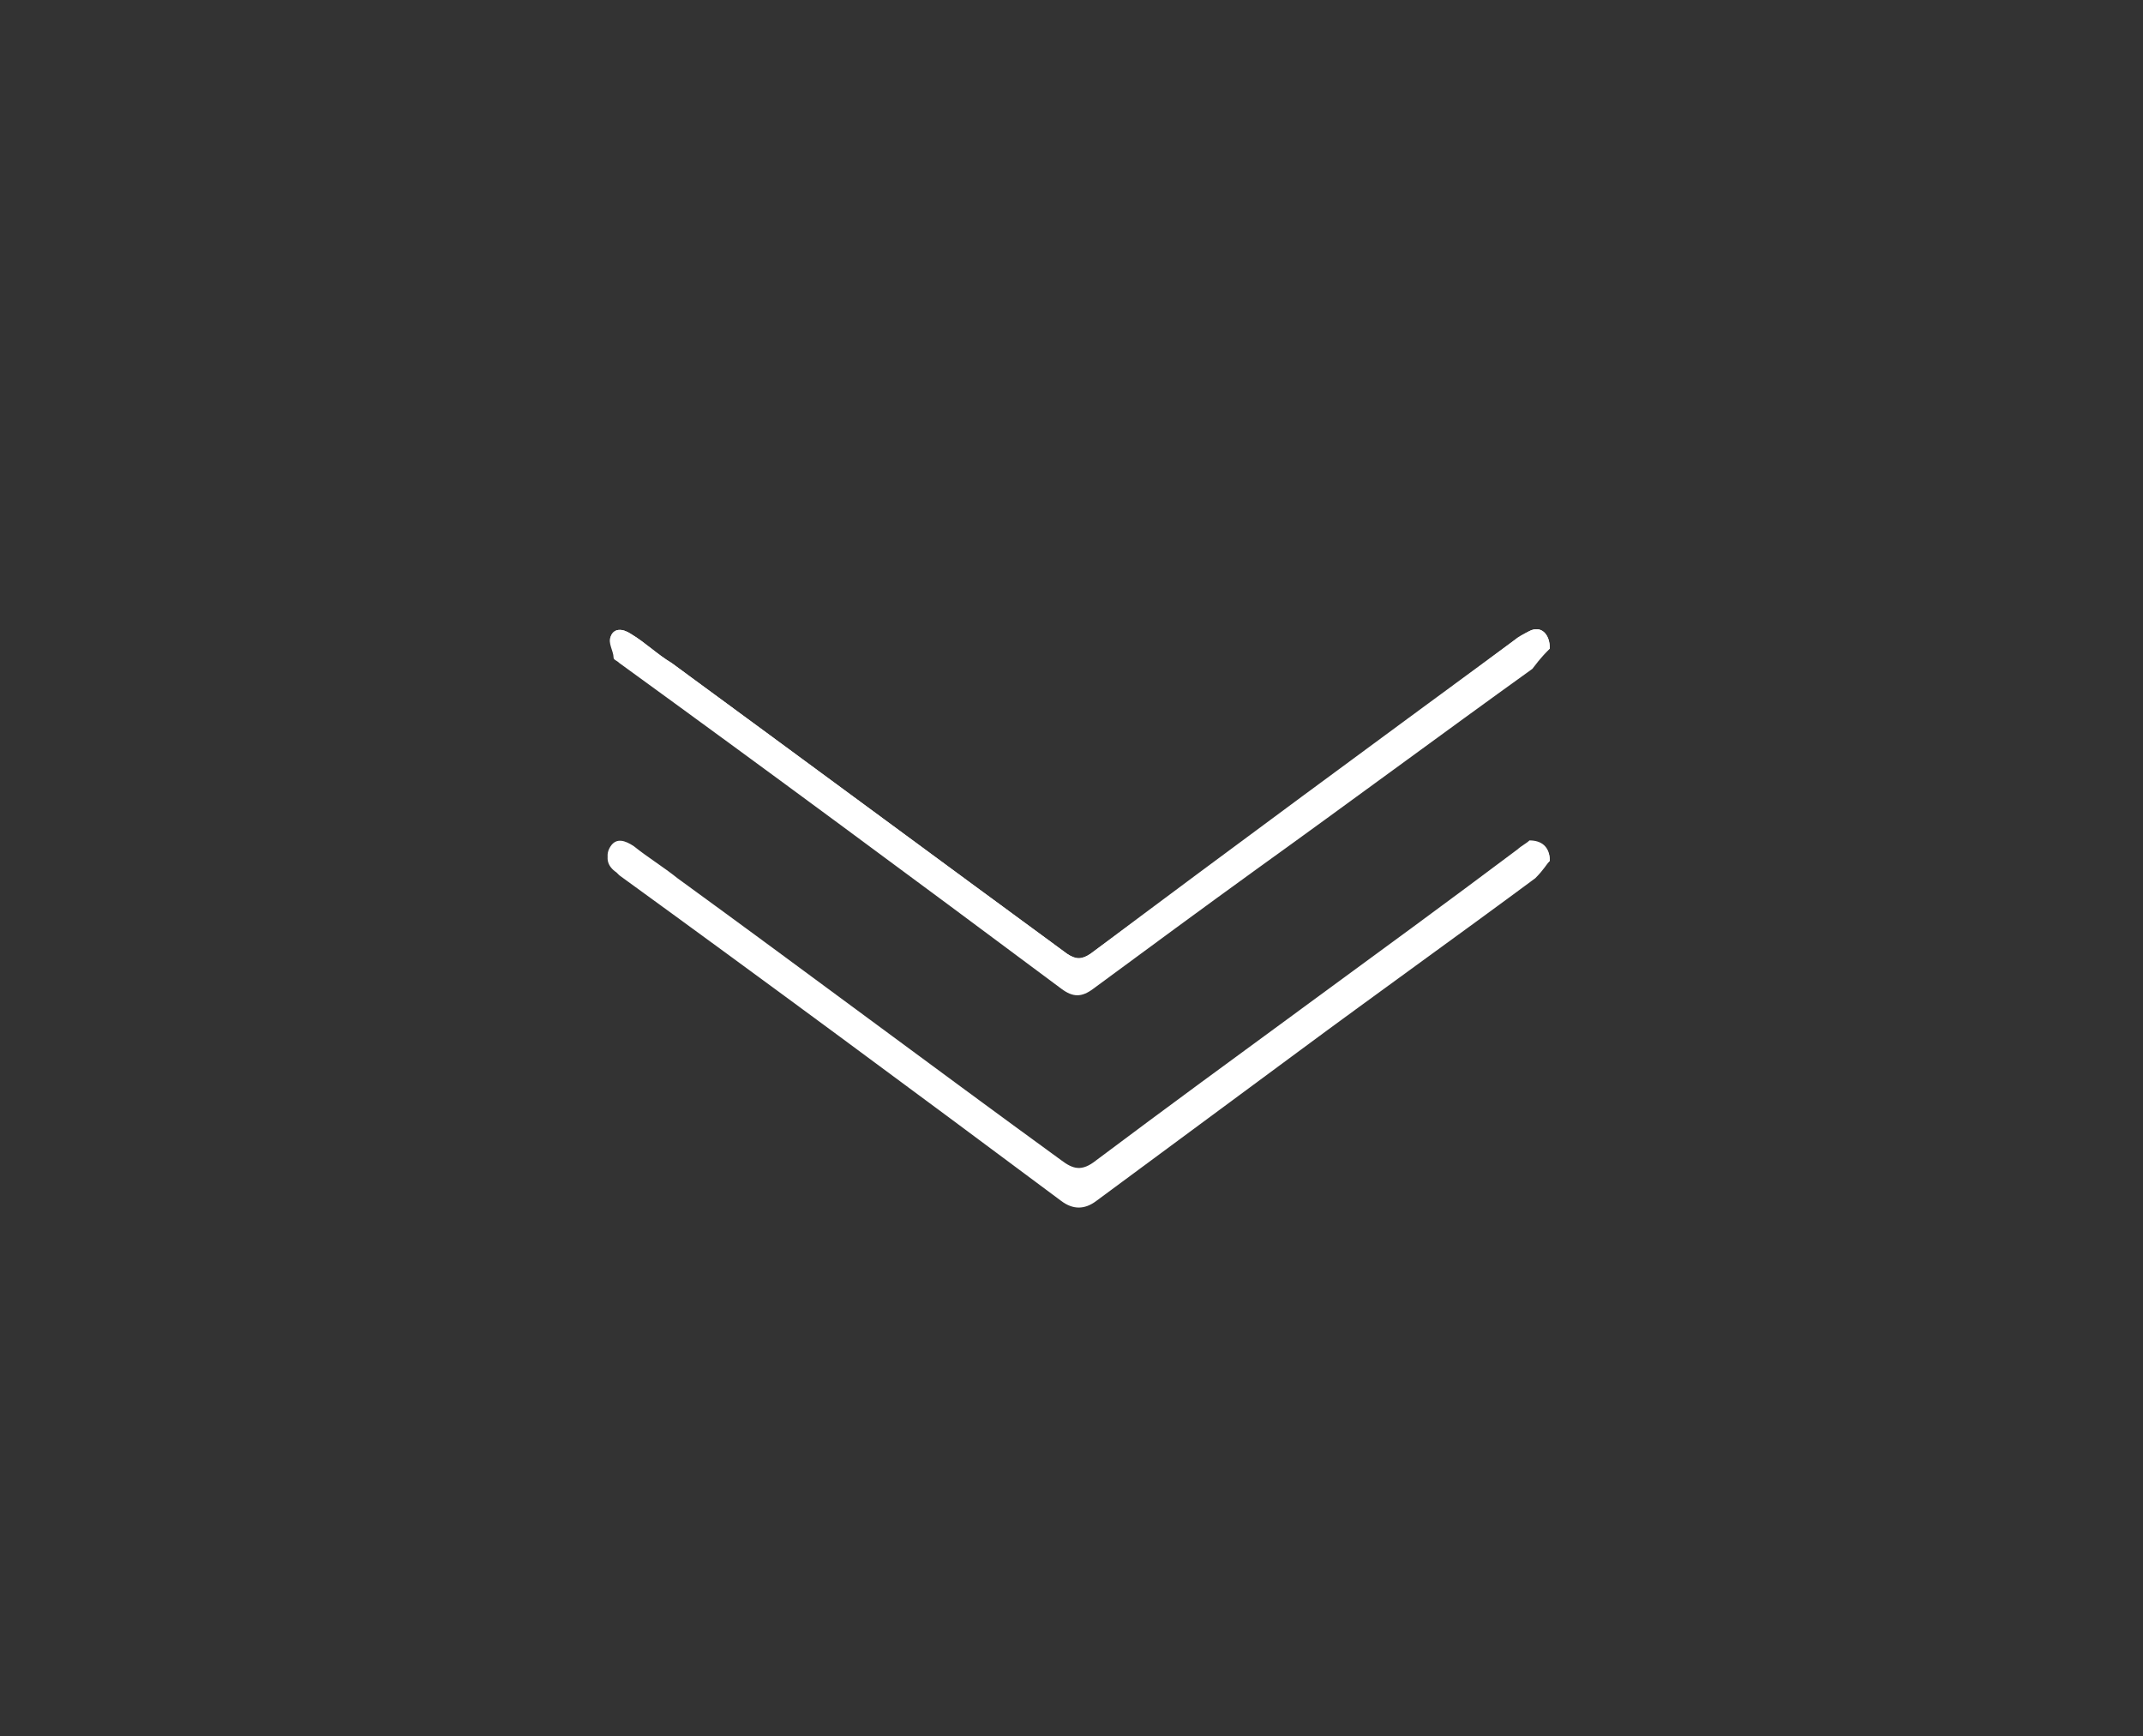 <?xml version="1.0" encoding="utf-8"?>
<!-- Generator: Adobe Illustrator 25.4.1, SVG Export Plug-In . SVG Version: 6.00 Build 0)  -->
<svg version="1.1" id="Layer_1" xmlns="http://www.w3.org/2000/svg" xmlns:xlink="http://www.w3.org/1999/xlink" x="0px" y="0px"
	 viewBox="0 0 73.7 59.7" style="enable-background:new 0 0 73.7 59.7;" xml:space="preserve">
<rect x="0" y="0" width="73.7" height="59.7" fill="#333333" stroke="none"/>
<style type="text/css">
	.st0{fill:#FFFFFF;}
</style>
<g id="RaDatt_1_">
	<g>
		<path class="st0" d="M53.3,29.6c0-0.5-0.4-0.7-0.7-0.6c-0.2,0.1-0.3,0.2-0.4,0.3c-4.8,3.5-9.7,7.1-14.5,10.7
			c-0.5,0.3-0.7,0.3-1.2,0c-4.4-3.3-8.8-6.5-13.2-9.7c-0.5-0.4-1-0.7-1.5-1.1c-0.3-0.2-0.6-0.3-0.8,0c-0.2,0.3-0.1,0.6,0.2,0.8
			c0,0,0.1,0.1,0.1,0.1c5.1,3.7,10.1,7.4,15.2,11.2c0.4,0.3,0.8,0.3,1.2,0c2.3-1.7,4.6-3.4,6.9-5.1c2.7-2,5.5-4,8.2-6
			C53.1,29.9,53.2,29.7,53.3,29.6z M53.3,22.3c0-0.5-0.3-0.8-0.7-0.6c-0.2,0.1-0.3,0.2-0.5,0.3c-4.9,3.6-9.8,7.2-14.6,10.8
			c-0.3,0.2-0.5,0.2-0.8,0c-4.5-3.3-9.1-6.7-13.6-10c-0.5-0.3-0.9-0.7-1.4-1c-0.3-0.2-0.6-0.2-0.7,0.1c-0.1,0.2,0.1,0.5,0.1,0.7
			c0,0.1,0.1,0.1,0.2,0.2c5.1,3.7,10.1,7.4,15.2,11.2c0.4,0.3,0.7,0.3,1.1,0c1.9-1.4,3.8-2.8,5.6-4.1c3.2-2.3,6.3-4.6,9.5-6.9
			C53,22.6,53.2,22.4,53.3,22.3z"/>
		<path class="st0" d="M53.3,29.6c-0.1,0.1-0.3,0.3-0.5,0.5c-2.7,2-5.5,4-8.2,6c-2.3,1.7-4.6,3.4-6.9,5.1c-0.4,0.3-0.8,0.3-1.2,0
			c-5-3.7-10.1-7.4-15.2-11.2c0,0-0.1-0.1-0.1-0.1c-0.3-0.2-0.4-0.5-0.2-0.8c0.2-0.3,0.5-0.2,0.8,0c0.5,0.4,1,0.7,1.5,1.1
			c4.4,3.2,8.8,6.5,13.2,9.7c0.4,0.3,0.7,0.4,1.2,0c4.8-3.6,9.7-7.1,14.5-10.7c0.1-0.1,0.3-0.2,0.4-0.3C53,28.9,53.3,29.1,53.3,29.6
			z"/>
		<path class="st0" d="M53.3,22.3c-0.1,0.1-0.3,0.3-0.5,0.5c-3.1,2.3-6.3,4.6-9.5,6.9c-1.9,1.4-3.8,2.7-5.6,4.1
			c-0.4,0.3-0.7,0.3-1.1,0c-5.1-3.7-10.1-7.5-15.2-11.2c-0.1,0-0.2-0.1-0.2-0.2C21.1,22.3,21,22,21,21.9c0.1-0.3,0.4-0.3,0.7-0.1
			c0.5,0.3,0.9,0.7,1.4,1c4.5,3.3,9.1,6.7,13.6,10c0.3,0.2,0.5,0.2,0.8,0c4.9-3.6,9.8-7.2,14.6-10.8c0.1-0.1,0.3-0.2,0.5-0.3
			C53,21.5,53.3,21.8,53.3,22.3z"/>
	</g>
</g>
</svg>
